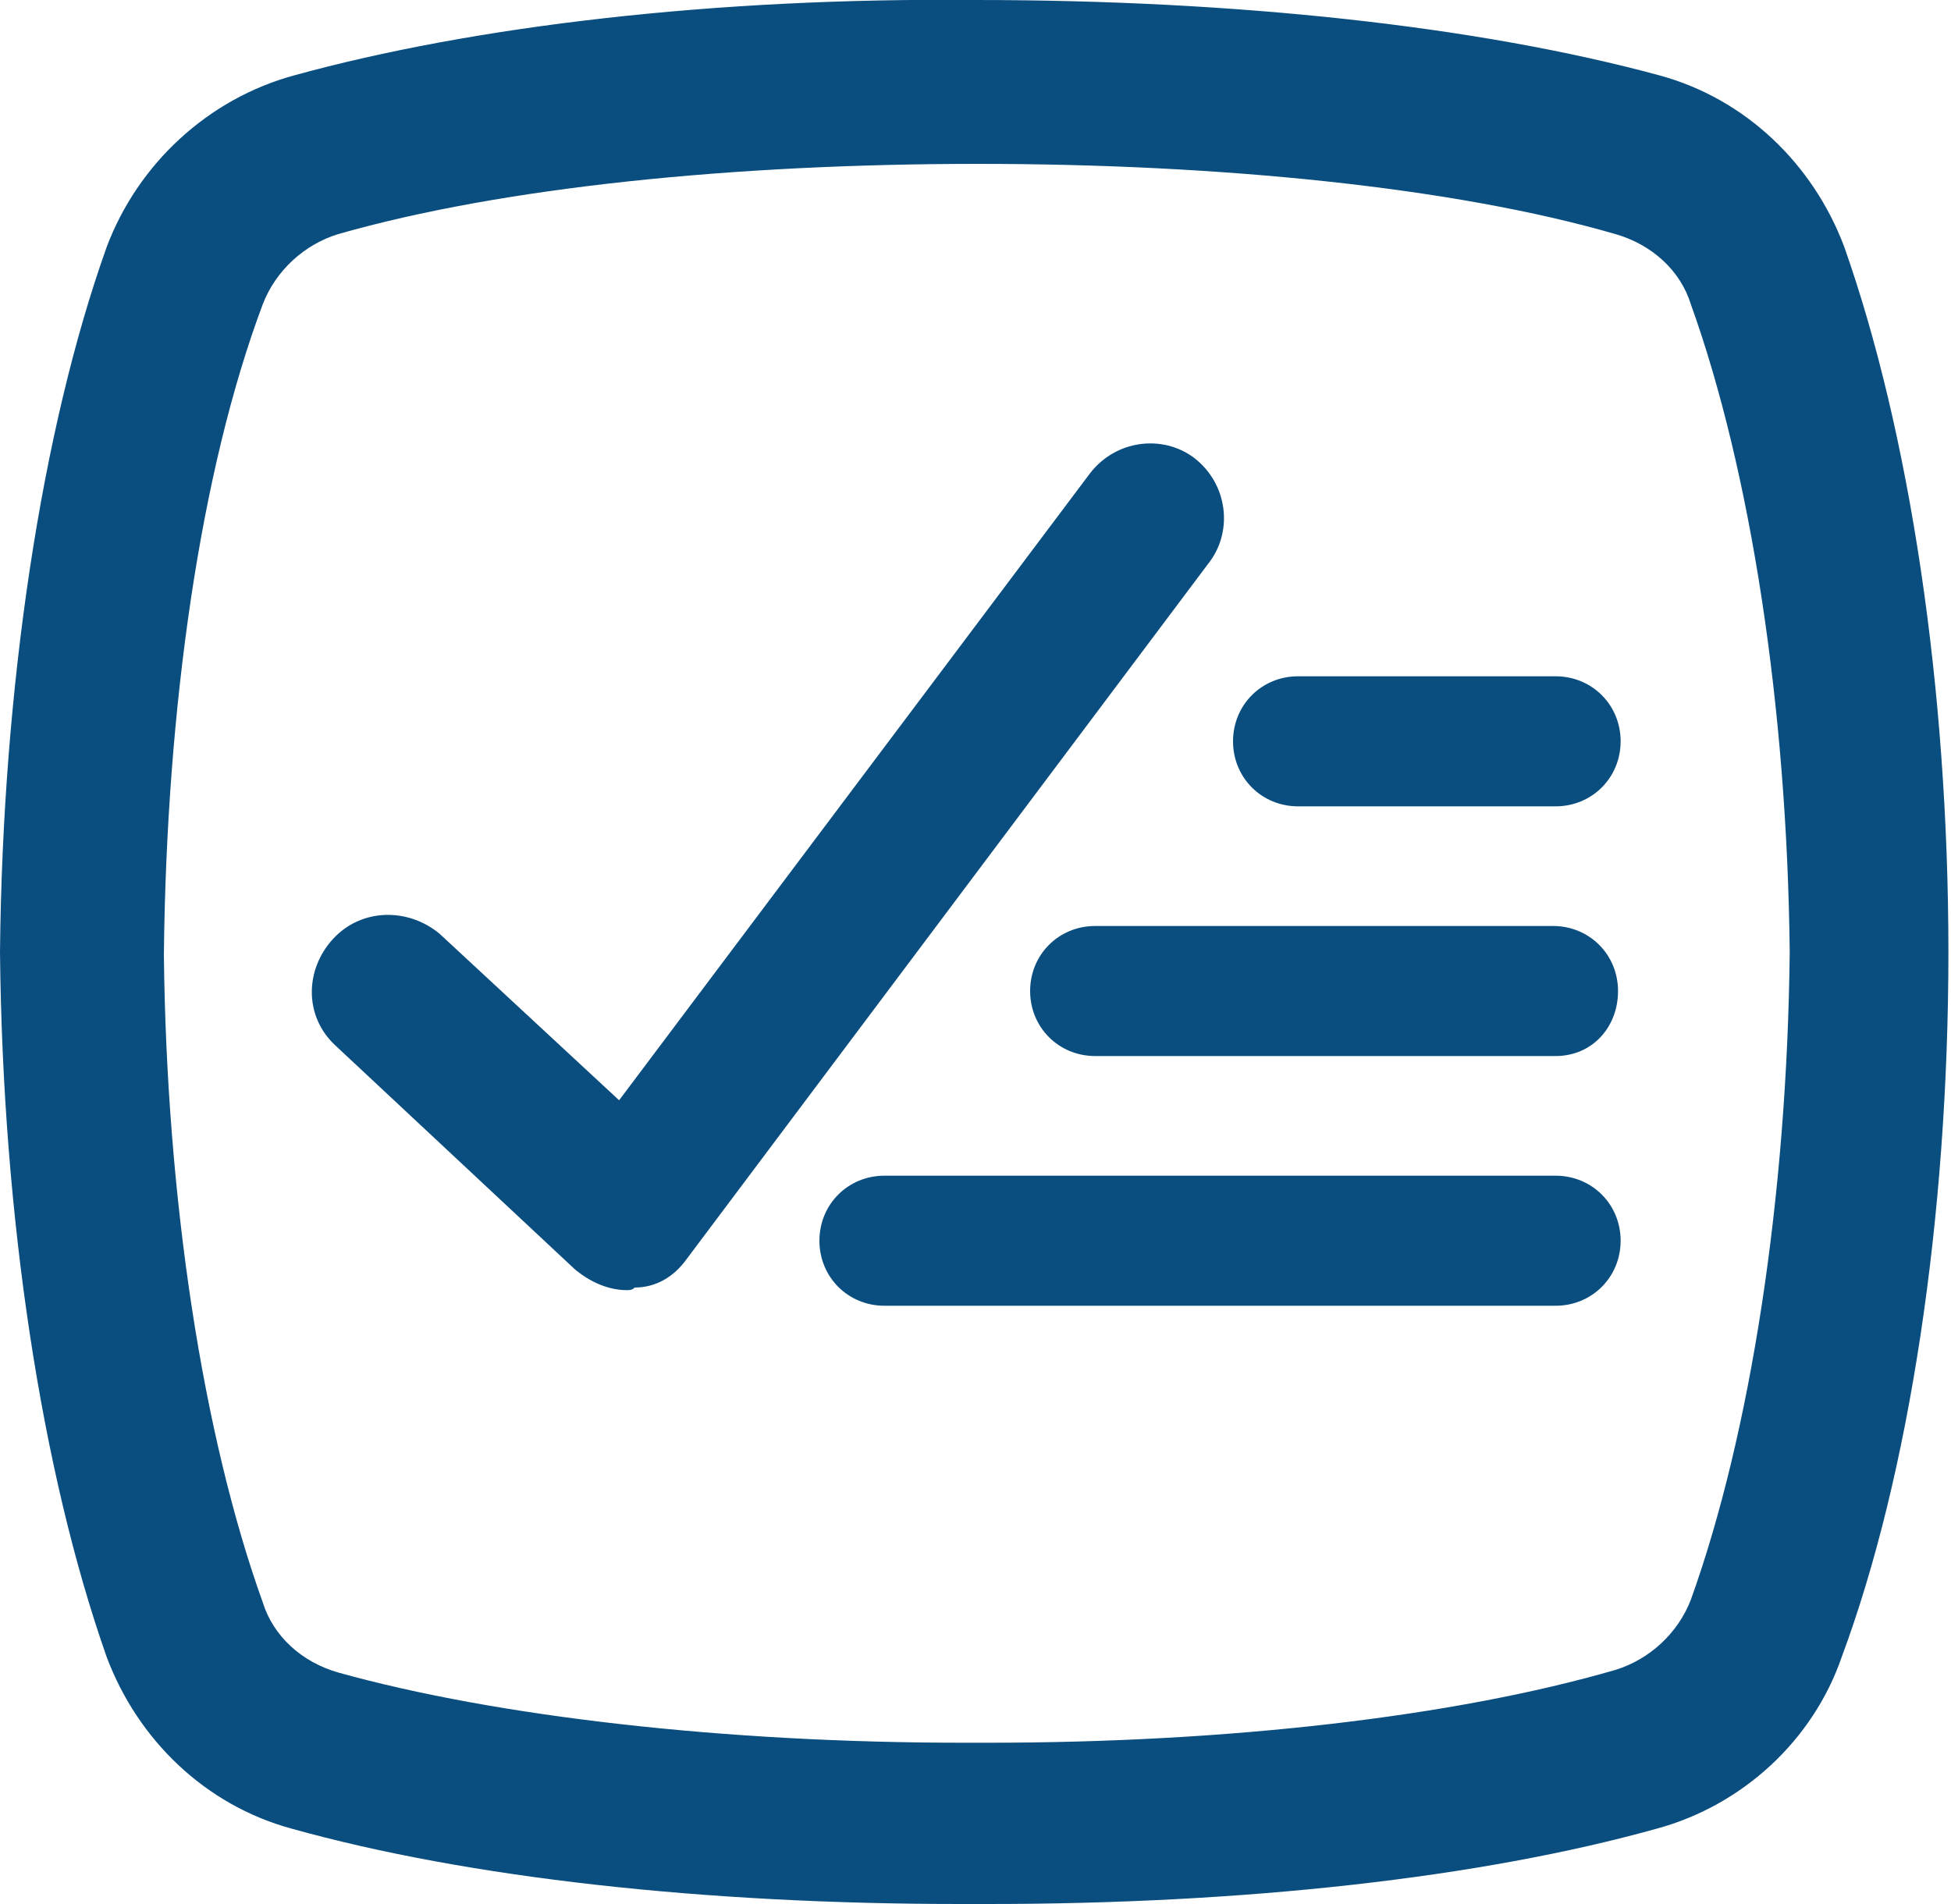 <?xml version="1.0" encoding="utf-8"?>
<!-- Generator: Adobe Illustrator 28.0.0, SVG Export Plug-In . SVG Version: 6.00 Build 0)  -->
<svg version="1.1" id="Layer_2_00000151530082073495866480000004946651955137964942_"
	 xmlns="http://www.w3.org/2000/svg" xmlns:xlink="http://www.w3.org/1999/xlink" x="0px" y="0px" viewBox="0 0 75 73.2"
	 style="enable-background:new 0 0 75 73.2;" xml:space="preserve">
<style type="text/css">
	.st0{fill:#0A4D7F;}
</style>
<g id="Audit_Center">
	<path class="st0" d="M70.9,9.5c-1.2-3.2-3.8-5.7-7.1-6.6C56.8,1,47.5,0,37.5,0c-10-0.1-19.3,1-26.2,2.9C8,3.8,5.3,6.3,4.1,9.5
		c-2.5,7-4,16.9-4.1,27.1c0.1,10.2,1.6,20,4.1,27.1c1.2,3.2,3.8,5.7,7.1,6.6c6.8,1.9,15.9,2.9,25.7,2.9c0.4,0,0.7,0,1.1,0
		c9.8,0,18.9-1,25.7-2.9c3.3-0.9,6-3.4,7.1-6.6c2.6-7,4.1-16.9,4.1-27.1C74.9,26.4,73.4,16.6,70.9,9.5L70.9,9.5z M65,61.5
		c-0.5,1.3-1.6,2.3-2.9,2.7C55.9,66,47.2,67,38,67c-0.2,0-0.3,0-0.5,0h0c-0.2,0-0.3,0-0.5,0c-9.1,0-17.9-1-24-2.7
		c-1.4-0.4-2.5-1.4-2.9-2.7c-2.3-6.4-3.7-15.5-3.8-24.9c0.1-9.5,1.4-18.6,3.8-25c0.5-1.3,1.6-2.3,2.9-2.7c6.3-1.8,15.2-2.7,24.6-2.7
		c9.3,0,18.3,0.9,24.5,2.7c1.4,0.4,2.5,1.4,2.9,2.7c2.3,6.4,3.7,15.5,3.8,24.9C68.7,46,67.3,55.1,65,61.5L65,61.5z M59.8,50.2H34
		c-1.4,0-2.5-1.1-2.5-2.5s1.1-2.5,2.5-2.5h25.8c1.4,0,2.5,1.1,2.5,2.5S61.2,50.2,59.8,50.2z M59.8,40.6H42.1c-1.4,0-2.5-1.1-2.5-2.5
		s1.1-2.5,2.5-2.5h17.6c1.4,0,2.5,1.1,2.5,2.5S61.2,40.6,59.8,40.6z M59.8,31h-9.9c-1.4,0-2.5-1.1-2.5-2.5s1.1-2.5,2.5-2.5h9.9
		c1.4,0,2.5,1.1,2.5,2.5S61.2,31,59.8,31z M24.1,49.6c-0.7,0-1.4-0.3-2-0.8l-9.2-8.6c-1.2-1.1-1.2-2.9-0.1-4.1
		c1.1-1.2,2.9-1.2,4.1-0.2l6.9,6.4l18.1-24.1c1-1.3,2.8-1.5,4-0.6c1.3,1,1.5,2.8,0.6,4L26.4,48.4c-0.5,0.7-1.2,1.1-2,1.1
		C24.3,49.6,24.2,49.6,24.1,49.6L24.1,49.6z"/>
</g>
</svg>
